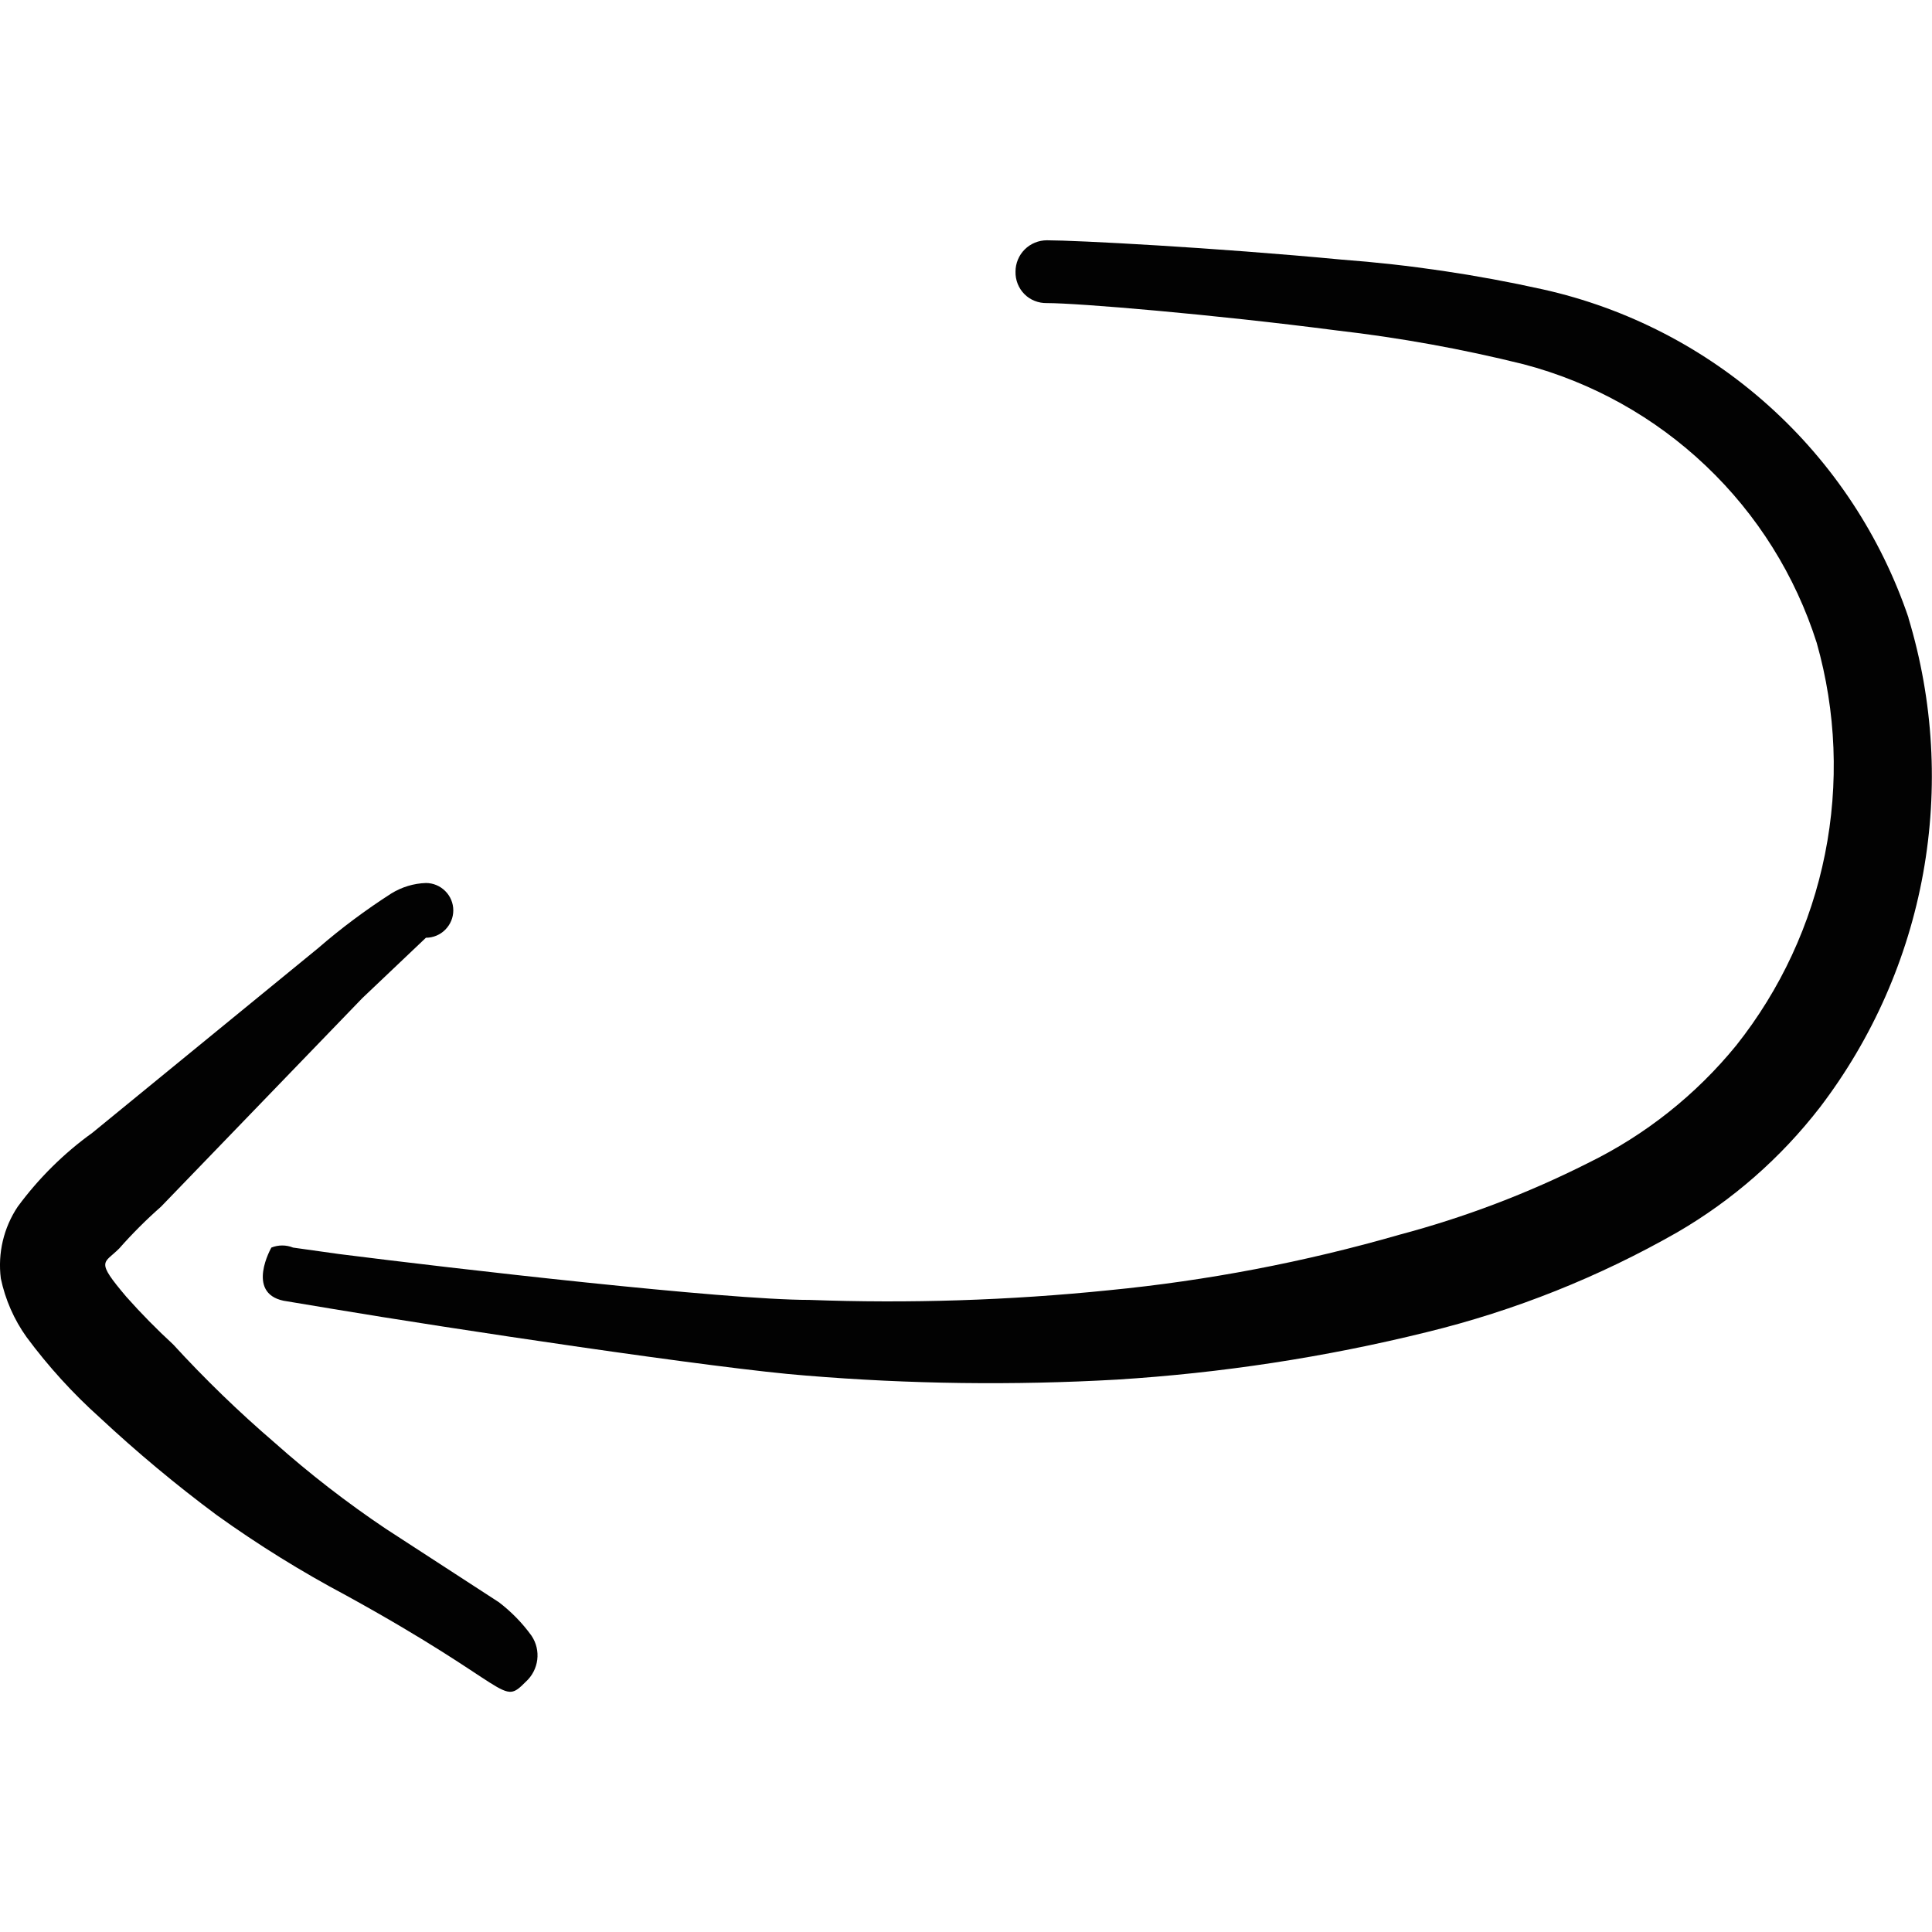 <svg xmlns="http://www.w3.org/2000/svg" fill="none" viewBox="0 0 24 24" id="Keyboard-Arrow-Return--Streamline-Freehand">
  <desc>
    Keyboard Arrow Return Streamline Icon: https://streamlinehq.com
  </desc>
  <path fill="#020202" fill-rule="evenodd" d="m6.192 19.9 -1.401 -0.91c-0.484 -0.325 -0.945 -0.682 -1.381 -1.07 -0.444 -0.381 -0.865 -0.789 -1.26 -1.22 -0.203 -0.187 -0.397 -0.384 -0.58 -0.59 -0.39 -0.46 -0.28 -0.41 -0.09 -0.6 0.162 -0.184 0.336 -0.358 0.52 -0.52l2.501 -2.591 0.79 -0.75c0.09 0 0.177 -0.036 0.24 -0.1 0.064 -0.064 0.1 -0.15 0.1 -0.24s-0.036 -0.177 -0.1 -0.24c-0.064 -0.064 -0.15 -0.1 -0.24 -0.1 -0.152 0.005 -0.3 0.05 -0.43 0.13 -0.319 0.205 -0.624 0.432 -0.91 0.68l-2.801 2.291c-0.356 0.256 -0.67 0.567 -0.93 0.92 -0.175 0.262 -0.249 0.578 -0.21 0.89 0.055 0.263 0.164 0.512 0.32 0.73 0.269 0.363 0.574 0.699 0.91 1 0.461 0.43 0.945 0.834 1.451 1.21 0.514 0.369 1.052 0.703 1.611 1 2.091 1.15 1.921 1.381 2.231 1.07 0.078 -0.071 0.128 -0.168 0.141 -0.272 0.013 -0.105 -0.012 -0.21 -0.071 -0.298 -0.115 -0.16 -0.254 -0.301 -0.41 -0.42Z" clip-rule="evenodd" stroke-width="1"></path>
  <path fill="#020202" fill-rule="evenodd" d="M23.709 7.676c-0.343 -1.013 -0.941 -1.92 -1.737 -2.635 -0.795 -0.715 -1.761 -1.213 -2.805 -1.446 -0.824 -0.183 -1.659 -0.307 -2.501 -0.37 -1.581 -0.15 -3.301 -0.24 -3.661 -0.24 -0.103 0 -0.203 0.041 -0.276 0.114 -0.073 0.073 -0.114 0.172 -0.114 0.276 -0.001 0.052 0.008 0.103 0.027 0.151 0.019 0.048 0.048 0.092 0.084 0.128 0.036 0.037 0.08 0.065 0.128 0.084 0.048 0.019 0.099 0.028 0.151 0.027 0.39 0 2.061 0.14 3.601 0.34 0.782 0.09 1.557 0.23 2.321 0.42 0.85 0.223 1.629 0.658 2.265 1.263 0.637 0.605 1.11 1.361 1.376 2.198 0.242 0.853 0.277 1.752 0.103 2.622 -0.174 0.87 -0.552 1.685 -1.104 2.38 -0.501 0.614 -1.129 1.112 -1.841 1.46 -0.747 0.377 -1.532 0.675 -2.341 0.89 -1.18 0.34 -2.389 0.571 -3.611 0.69 -1.236 0.126 -2.48 0.166 -3.721 0.12 -1.05 0 -4.422 -0.39 -5.842 -0.57l-0.57 -0.08c-0.087 -0.035 -0.183 -0.035 -0.27 0 0 0 -0.32 0.56 0.15 0.66l0.6 0.1c1.431 0.24 4.822 0.75 5.892 0.83 1.284 0.106 2.575 0.123 3.861 0.05 1.299 -0.081 2.588 -0.278 3.851 -0.59 1.09 -0.266 2.137 -0.684 3.111 -1.24 0.685 -0.398 1.286 -0.924 1.771 -1.551 0.652 -0.854 1.092 -1.851 1.283 -2.908 0.191 -1.057 0.129 -2.145 -0.183 -3.174Z" clip-rule="evenodd" stroke-width="1"></path>
</svg>